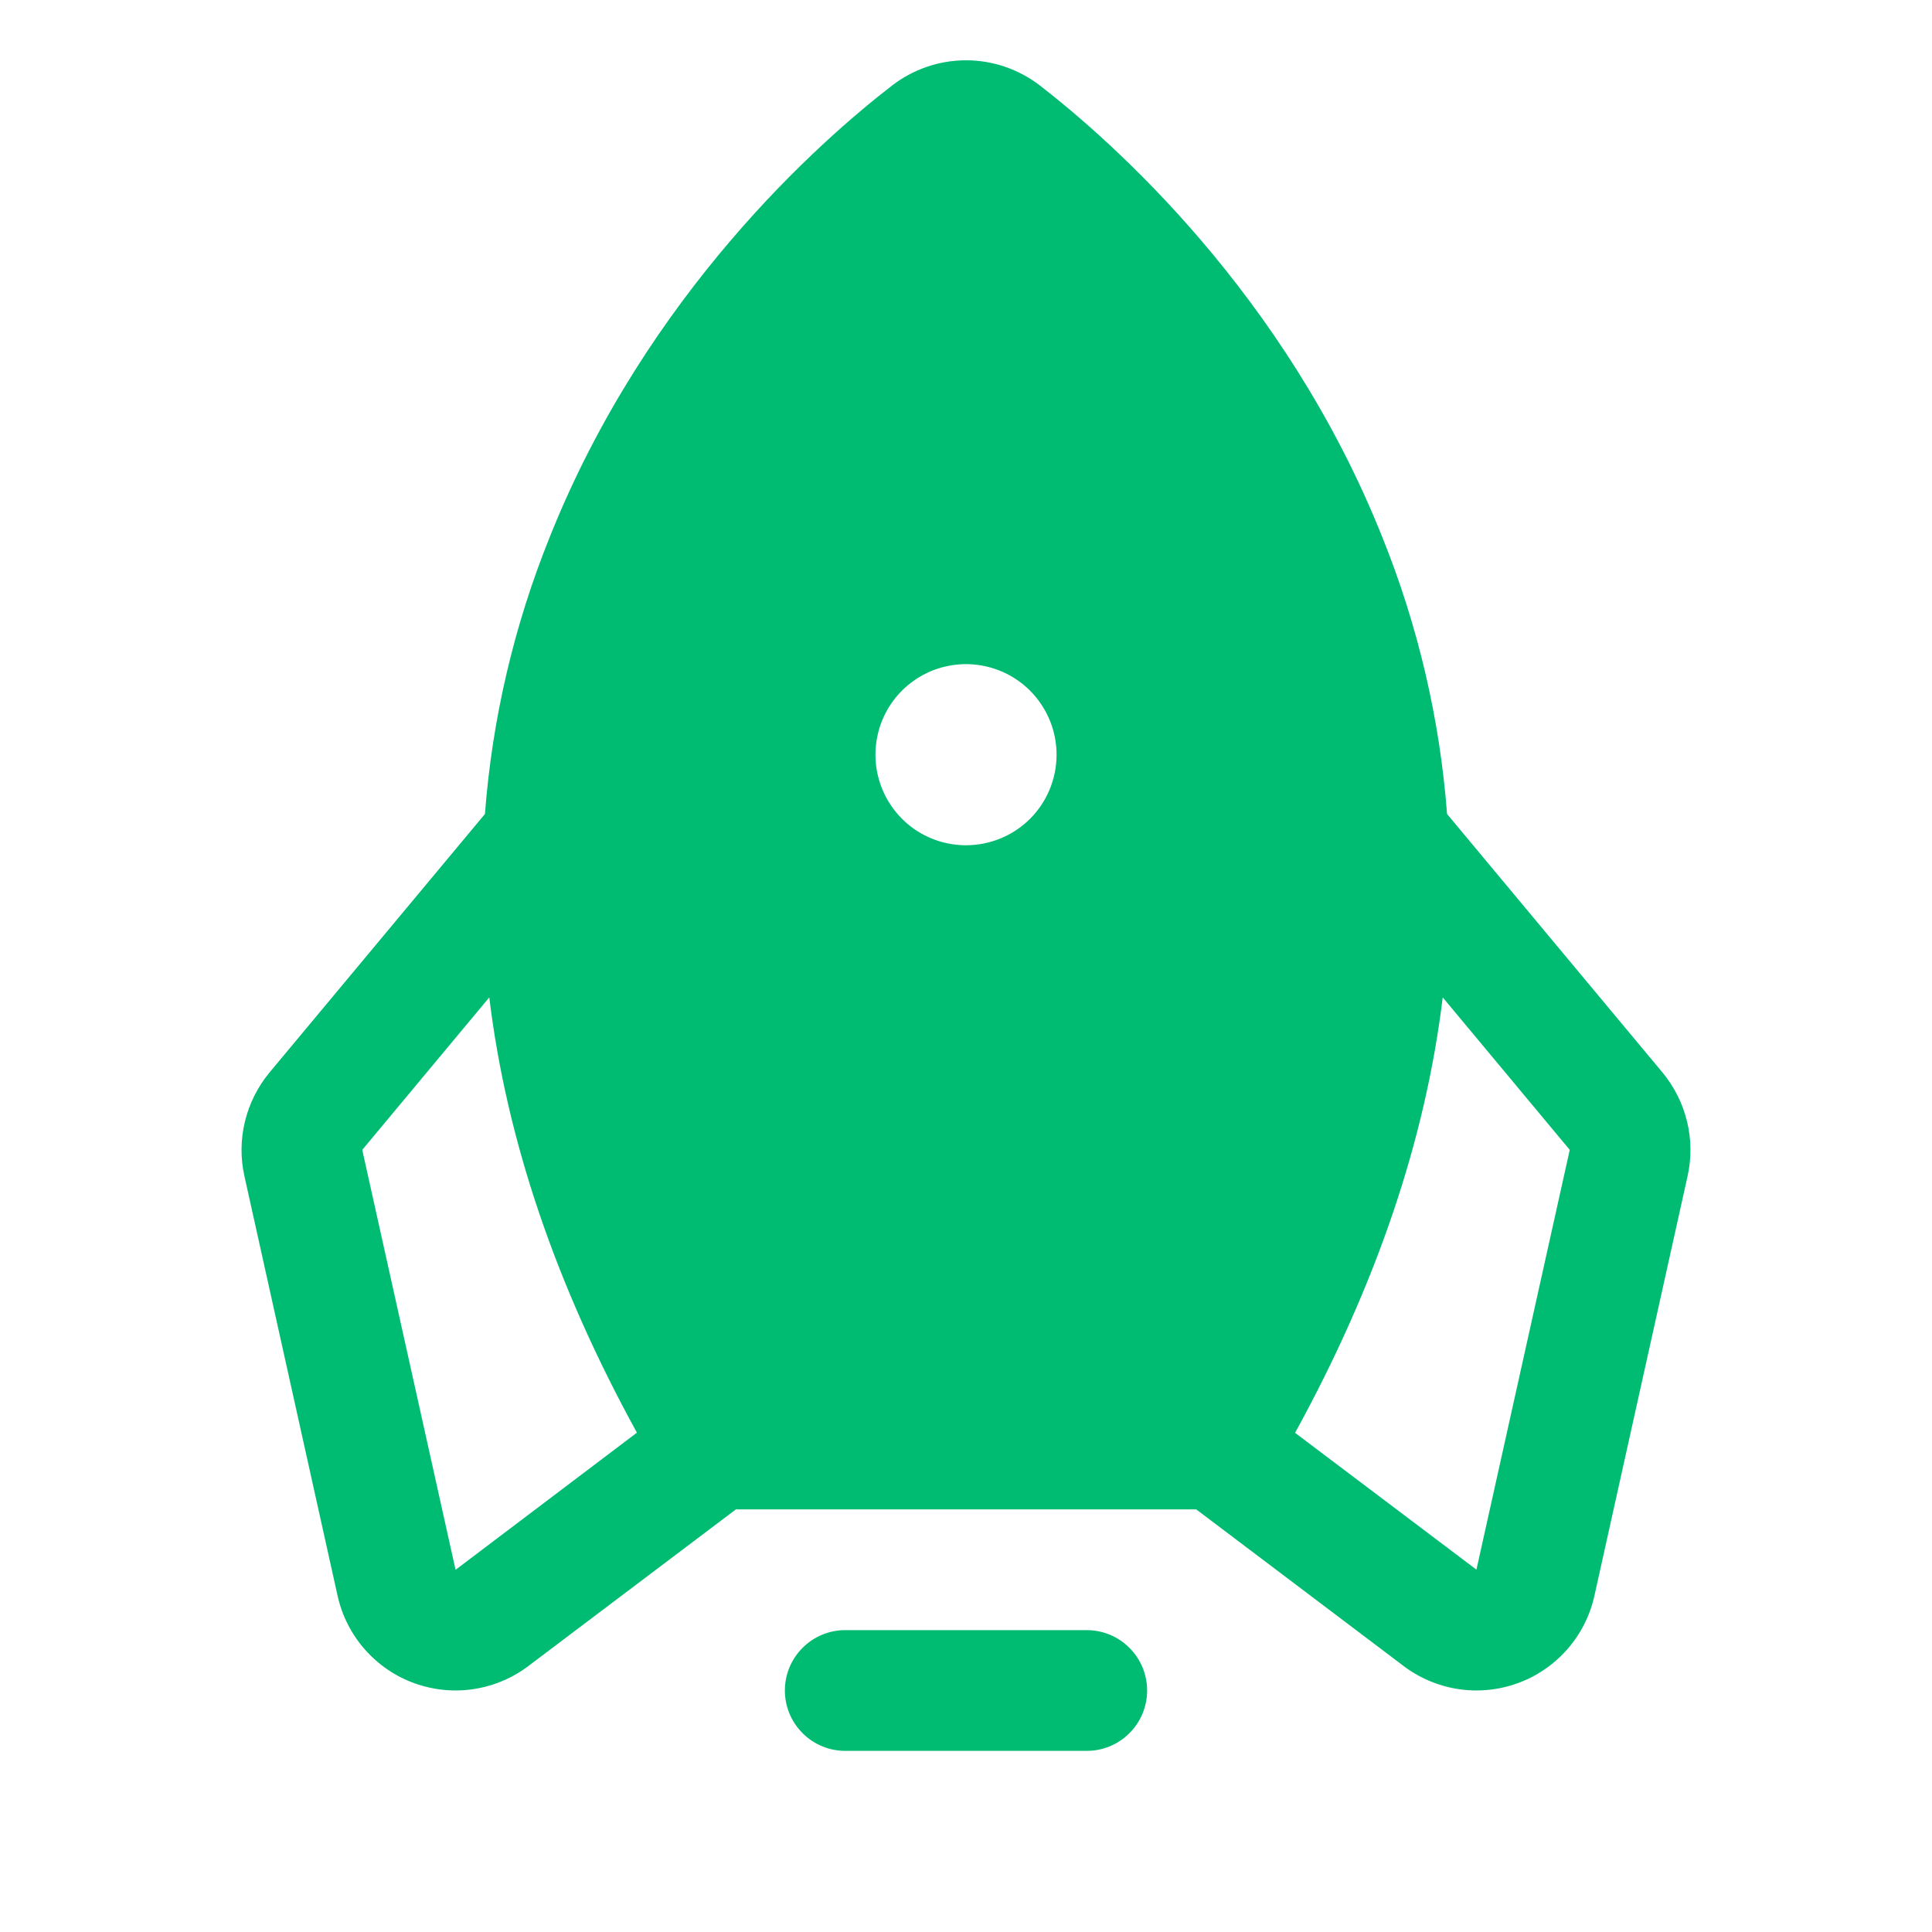 <svg width="24" height="24" viewBox="0 0 24 24" fill="none" xmlns="http://www.w3.org/2000/svg">
<path d="M14.25 21C14.25 21.199 14.171 21.39 14.03 21.53C13.89 21.671 13.699 21.75 13.5 21.75H10.5C10.301 21.75 10.11 21.671 9.97 21.53C9.829 21.39 9.75 21.199 9.75 21C9.75 20.801 9.829 20.61 9.97 20.47C10.11 20.329 10.301 20.25 10.5 20.25H13.5C13.699 20.25 13.89 20.329 14.03 20.47C14.171 20.61 14.25 20.801 14.25 21ZM20.964 14.609L19.806 19.825C19.751 20.072 19.634 20.302 19.466 20.492C19.298 20.682 19.085 20.827 18.846 20.912C18.607 20.997 18.35 21.021 18.1 20.98C17.849 20.939 17.613 20.835 17.414 20.679L14.86 18.75H9.142L6.586 20.679C6.387 20.835 6.151 20.939 5.9 20.98C5.65 21.021 5.393 20.997 5.154 20.912C4.915 20.827 4.702 20.682 4.534 20.492C4.366 20.302 4.249 20.072 4.194 19.825L3.036 14.609C2.986 14.385 2.989 14.153 3.043 13.931C3.097 13.708 3.201 13.501 3.347 13.324L6.024 10.112C6.114 8.932 6.385 7.772 6.828 6.674C8.037 3.642 10.203 1.74 11.081 1.063C11.344 0.86 11.667 0.749 12 0.749C12.333 0.749 12.656 0.86 12.919 1.063C13.794 1.74 15.963 3.642 17.172 6.674C17.615 7.772 17.886 8.932 17.976 10.112L20.653 13.324C20.799 13.501 20.903 13.708 20.957 13.931C21.011 14.153 21.014 14.385 20.964 14.609ZM7.912 17.797C6.905 15.964 6.293 14.161 6.078 12.39L4.5 14.284L5.659 19.5L5.676 19.488L7.912 17.797ZM13.125 9.375C13.125 9.153 13.059 8.935 12.935 8.75C12.812 8.565 12.636 8.421 12.431 8.336C12.225 8.251 11.999 8.228 11.78 8.272C11.562 8.315 11.362 8.422 11.204 8.58C11.047 8.737 10.94 8.937 10.897 9.156C10.853 9.374 10.876 9.6 10.961 9.806C11.046 10.011 11.19 10.187 11.375 10.311C11.56 10.434 11.777 10.5 12 10.5C12.298 10.5 12.585 10.382 12.796 10.171C13.007 9.96 13.125 9.674 13.125 9.375ZM19.5 14.284L17.922 12.39C17.708 14.158 17.097 15.96 16.088 17.799L18.324 19.486L18.341 19.498L19.5 14.284Z" fill="#00BC72"/>
</svg>
